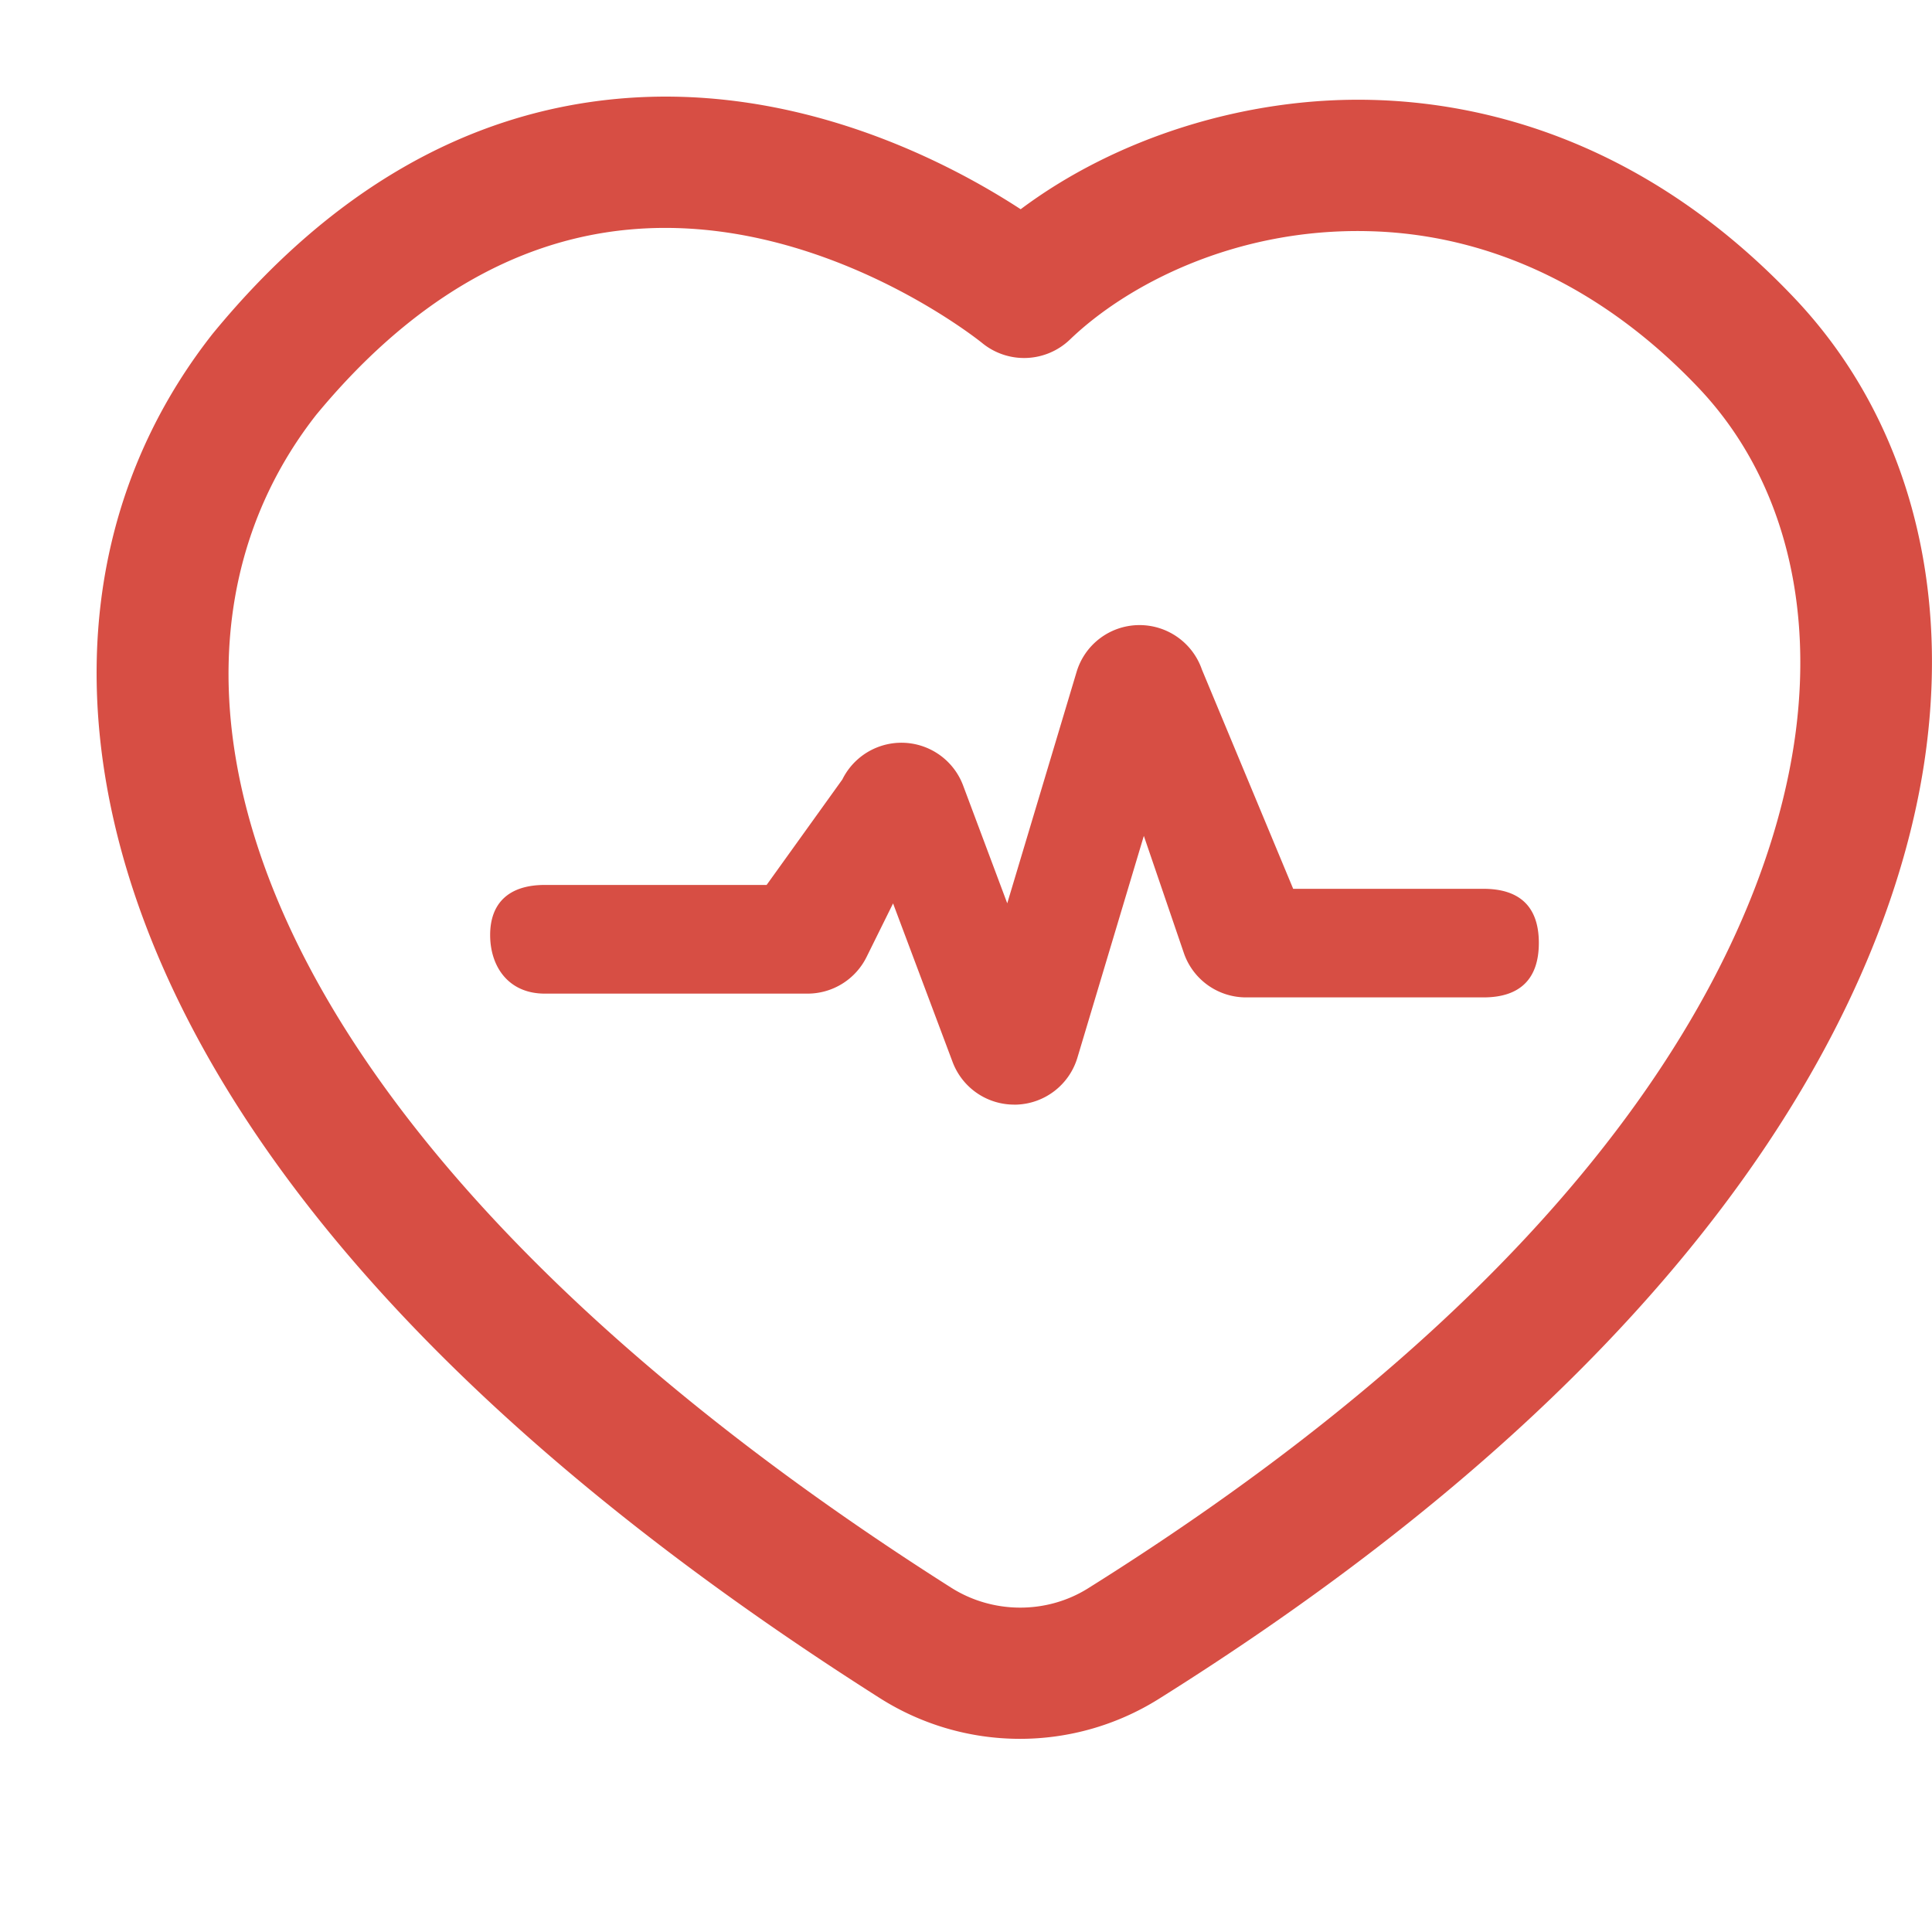 <svg width="20" height="20" viewBox="0 0 20 20" xmlns="http://www.w3.org/2000/svg">
    <path d="M10.566 2.166c.983-.736 2.322-1.163 3.626-1.132 1.14.026 2.827.405 4.39 2.058 1.11 1.175 1.594 2.824 1.36 4.643-.253 1.979-1.624 5.891-7.954 9.857a2.706 2.706 0 0 1-2.878-.012c-5.921-3.76-7.625-7.231-8.011-9.481C.8 6.358 1.182 4.75 2.203 3.453l.01-.012c1.2-1.457 2.603-2.27 4.167-2.417 1.858-.175 3.434.652 4.186 1.142zm-4.07.212c-1.183.114-2.268.76-3.224 1.918-.774.989-1.06 2.223-.828 3.574.48 2.798 3.108 5.84 7.4 8.564.43.274.989.278 1.42.008 5.855-3.668 7.104-7.137 7.327-8.879.18-1.408-.175-2.666-1-3.54-.982-1.038-2.168-1.602-3.43-1.63-1.381-.032-2.5.559-3.085 1.122a.685.685 0 0 1-.911.034c-.015-.012-1.687-1.363-3.668-1.171zm5.289 4.093a.683.683 0 0 1 .657.46l.945 2.27h1.97c.376 0 .573.186.573.56 0 .375-.197.564-.573.564H12.9a.68.68 0 0 1-.645-.46l-.414-1.212-.688 2.297a.682.682 0 0 1-.63.485H10.5a.681.681 0 0 1-.639-.442l-.616-1.641-.274.554a.682.682 0 0 1-.611.38H5.64c-.377 0-.566-.28-.566-.607 0-.327.19-.518.565-.518h2.297l.784-1.092a.682.682 0 0 1 1.25.062l.457 1.22.718-2.396a.68.68 0 0 1 .64-.484z" fill="#D74E44" fill-rule="nonzero"/>
</svg>
